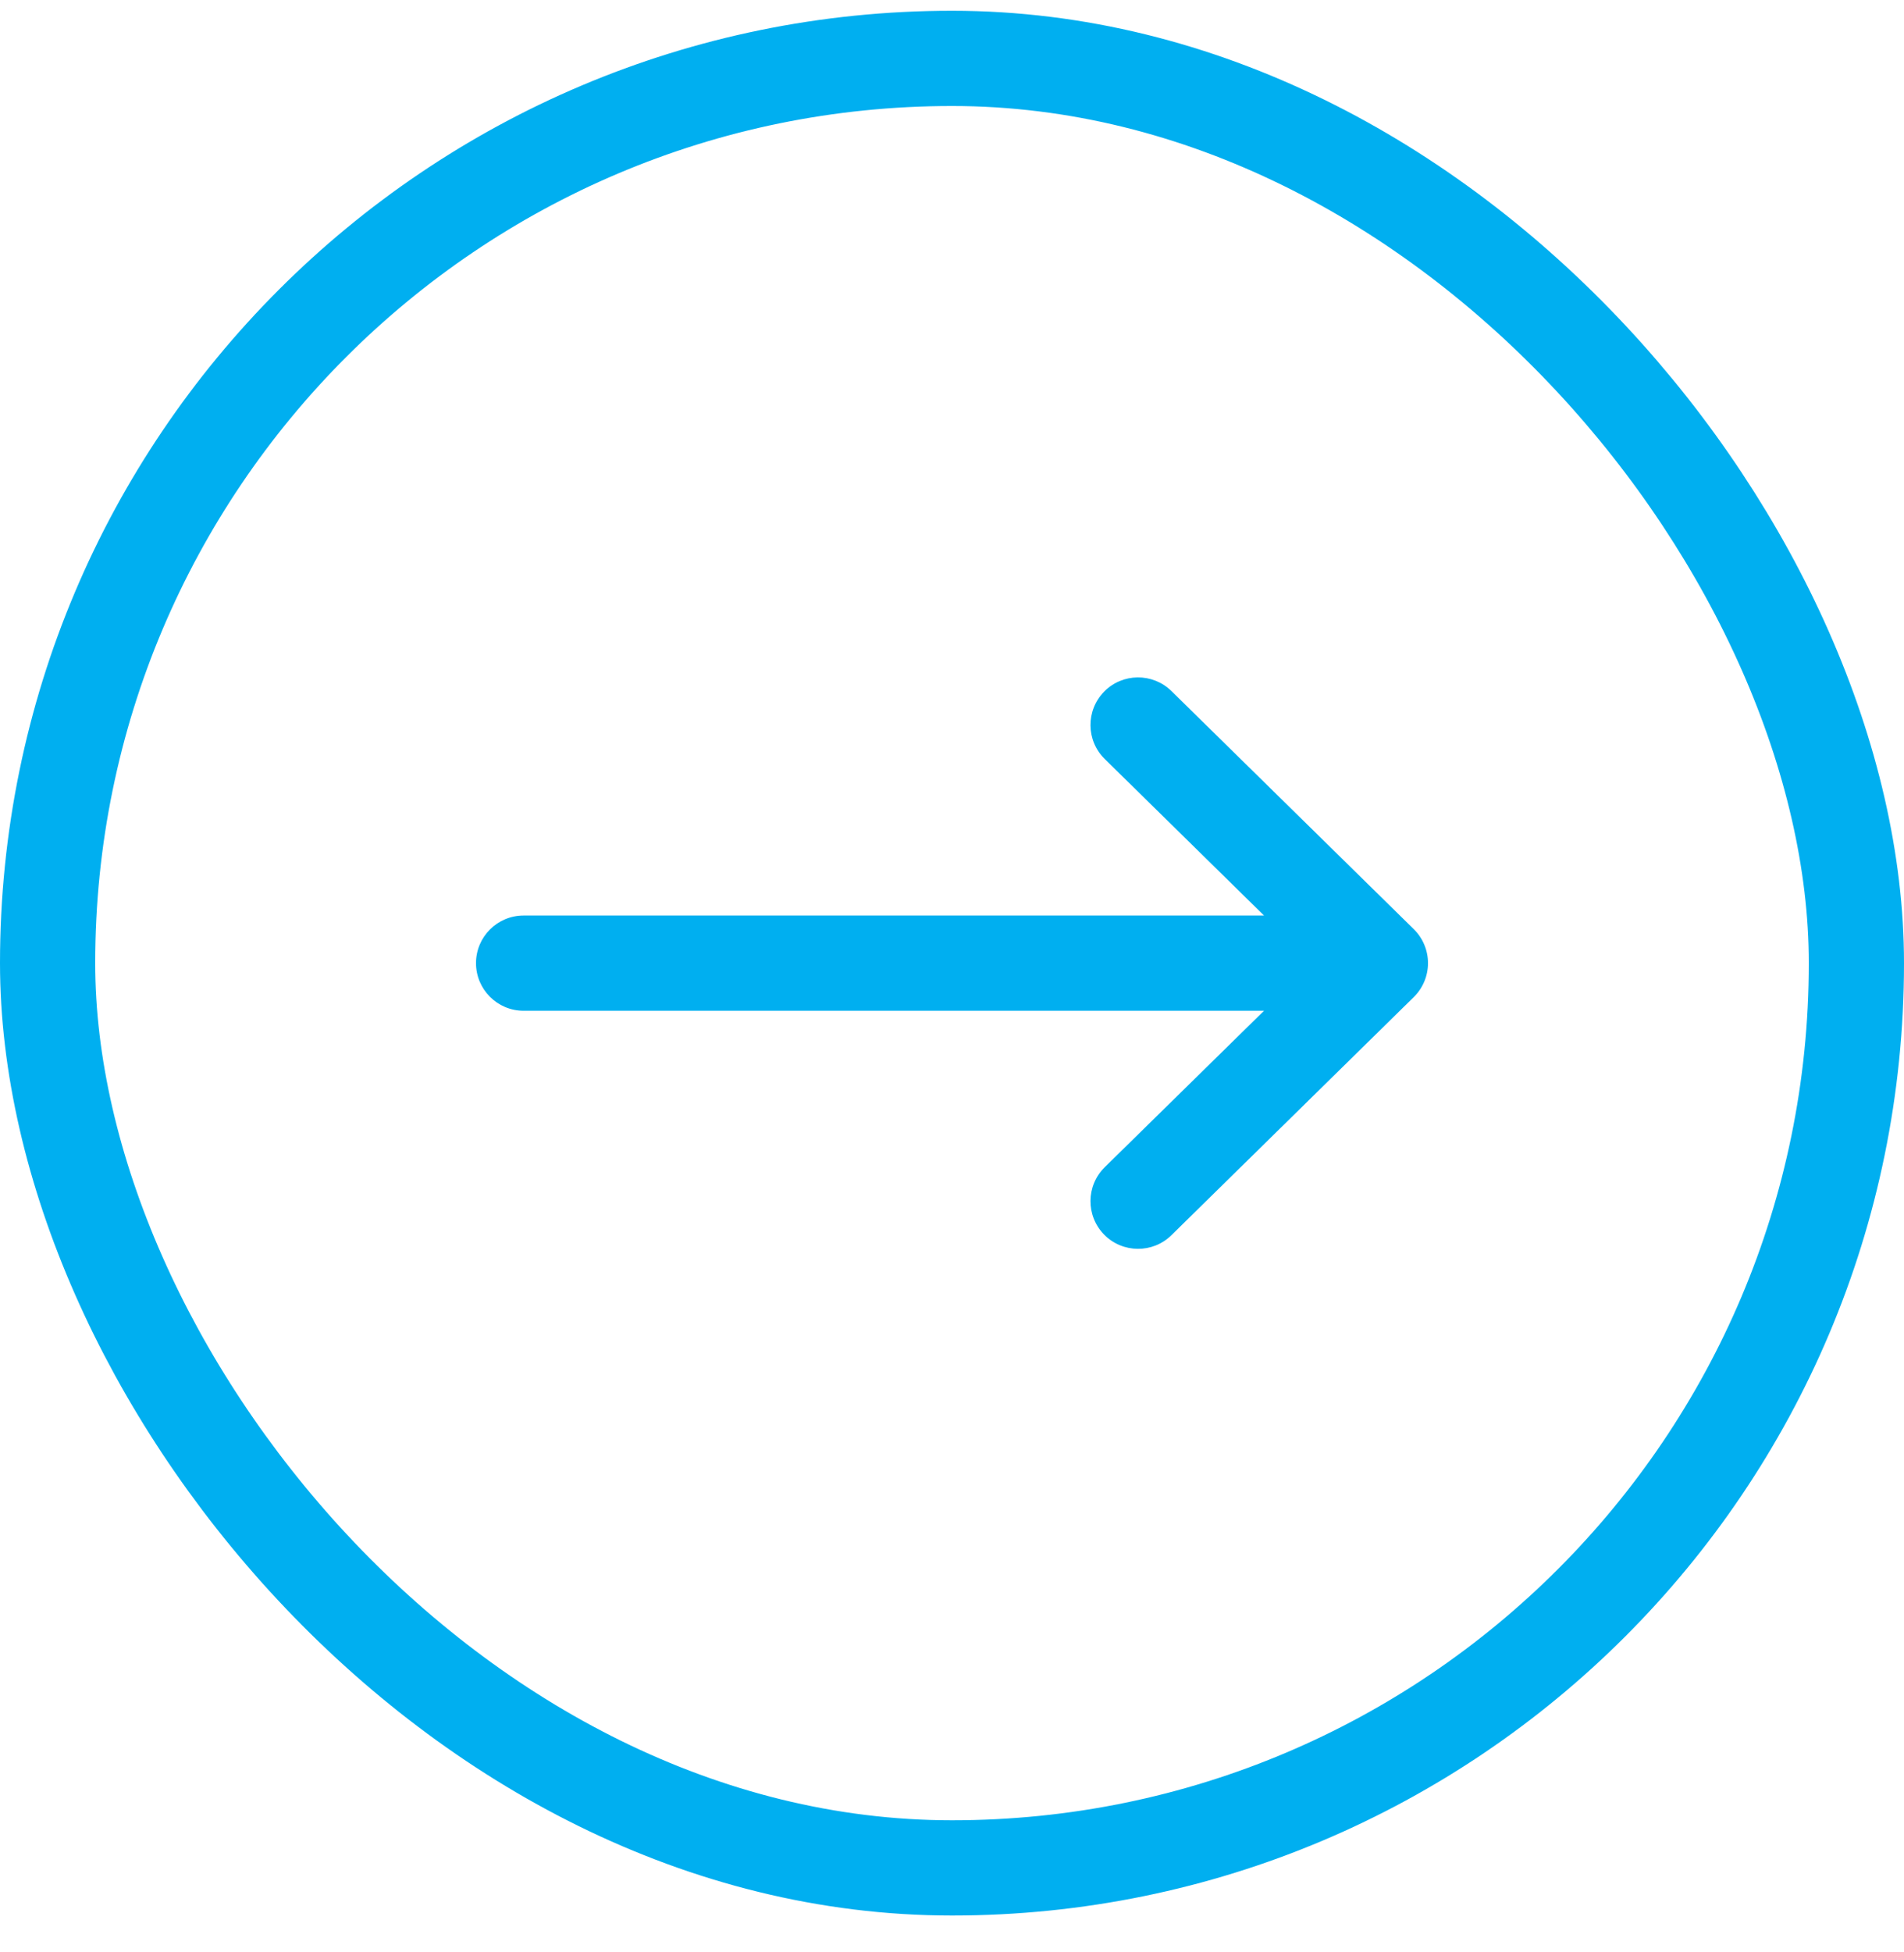 <svg width="40" height="41" viewBox="0 0 40 41" fill="none" xmlns="http://www.w3.org/2000/svg">
<rect x="1" y="1.226" width="38" height="38" rx="19" stroke="#00AFF0" stroke-width="2"/>
<path fill-rule="evenodd" clip-rule="evenodd" d="M23.196 25.927C23.583 26.32 24.216 26.326 24.61 25.939L29.701 20.939C29.892 20.75 30 20.494 30 20.226C30 19.957 29.892 19.701 29.701 19.512L24.61 14.512C24.216 14.126 23.583 14.13 23.196 14.524C22.809 14.918 22.814 15.552 23.208 15.938L26.555 19.226H11C10.448 19.226 10 19.674 10 20.226C10 20.777 10.448 21.226 11 21.226H26.555L23.208 24.512C22.814 24.899 22.809 25.532 23.196 25.927Z" fill="#00AFF0"/>
</svg>
